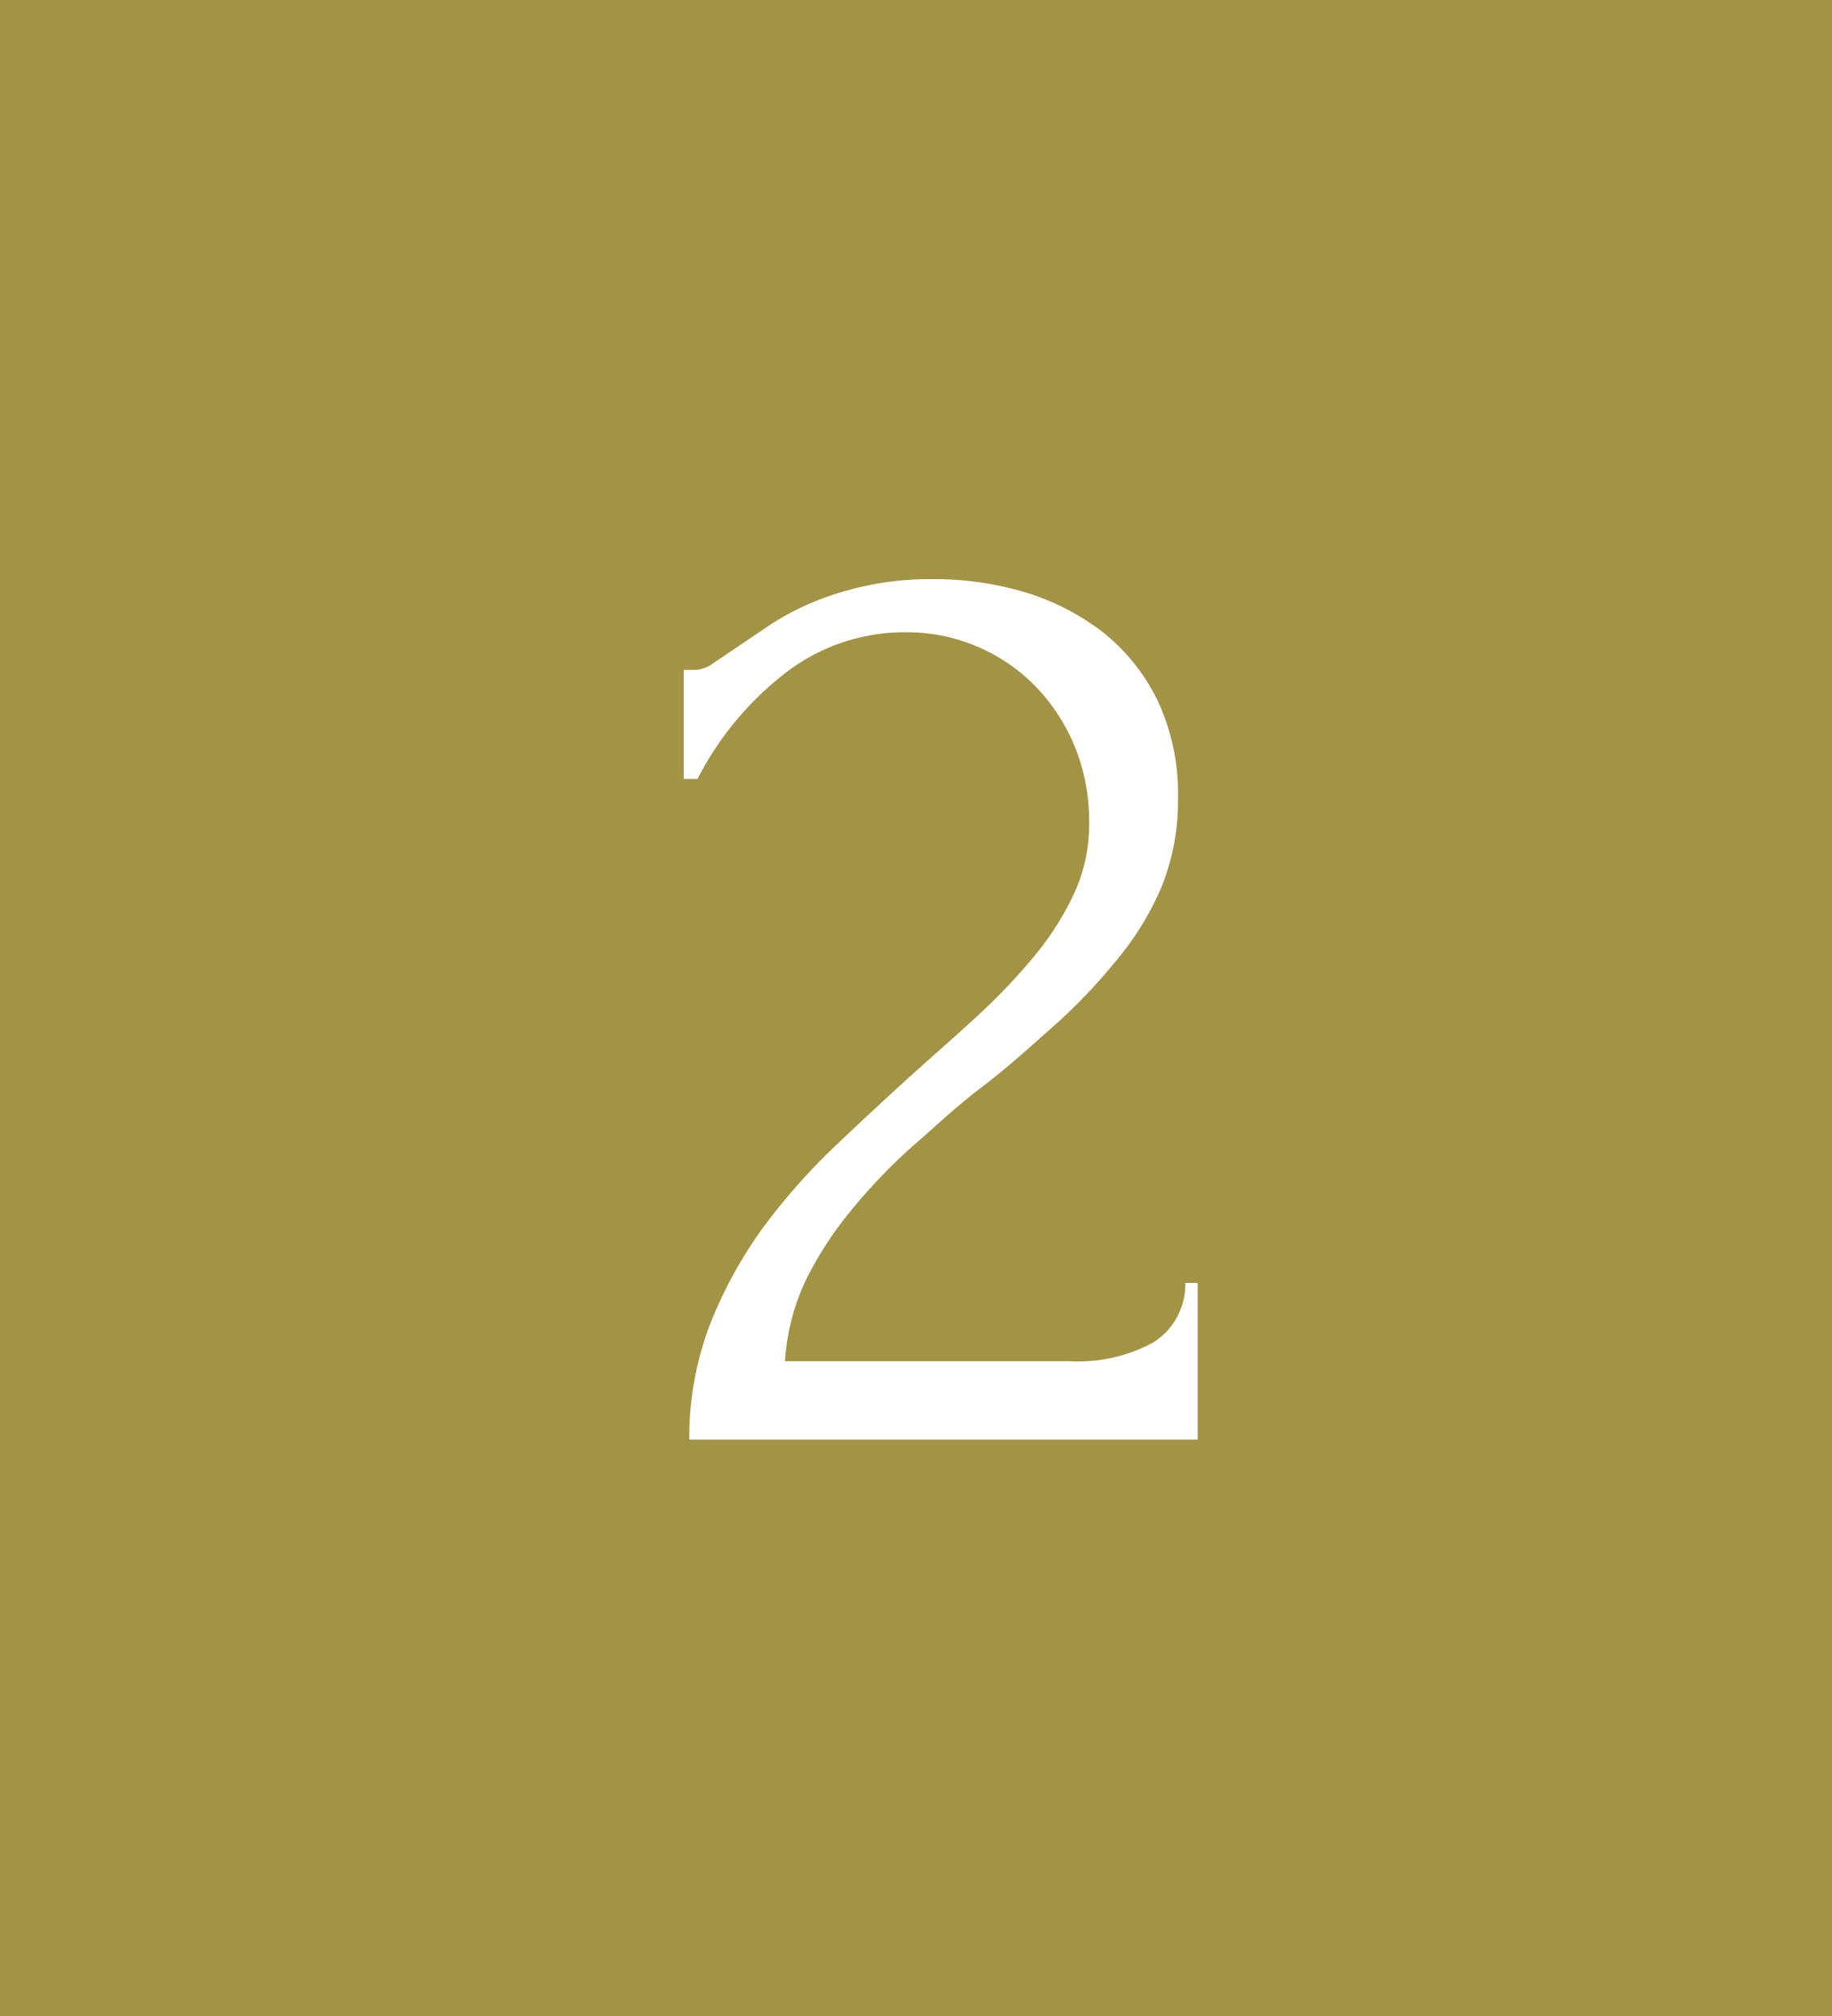 <svg xmlns="http://www.w3.org/2000/svg" viewBox="0 0 40 44"><defs><style>.cls-1{fill:#a39344;}.cls-2{fill:#fff;}</style></defs><g id="Capa_2" data-name="Capa 2"><g id="Capa_1-2" data-name="Capa 1"><rect class="cls-1" width="40" height="44"></rect><path class="cls-2" d="M14.93,14.62h.27a.74.74,0,0,0,.38-.15l.49-.33.71-.48a5.78,5.78,0,0,1,.93-.5,6.57,6.57,0,0,1,1.18-.37,6.65,6.65,0,0,1,1.47-.15,6.92,6.92,0,0,1,2,.28,5.31,5.31,0,0,1,1.71.87,4.3,4.3,0,0,1,1.2,1.49,4.78,4.78,0,0,1,.45,2.16,5,5,0,0,1-.36,1.92,6.39,6.39,0,0,1-1,1.62A12.28,12.28,0,0,1,23,22.4c-.51.45-1,.9-1.58,1.34s-1,.85-1.51,1.29a12.18,12.18,0,0,0-1.32,1.38,7.85,7.85,0,0,0-1,1.54,4.82,4.82,0,0,0-.45,1.76h6.24a3.43,3.43,0,0,0,1.8-.41A1.5,1.5,0,0,0,25.88,28h.27v3.42H15.05a6.91,6.91,0,0,1,.45-2.51,9.6,9.6,0,0,1,1.17-2.13,13.8,13.8,0,0,1,1.61-1.81c.59-.56,1.17-1.1,1.75-1.62s.95-.84,1.4-1.26a12.87,12.87,0,0,0,1.2-1.28,6.19,6.19,0,0,0,.84-1.35A3.57,3.57,0,0,0,23.78,18a4.33,4.33,0,0,0-.34-1.77,4.17,4.17,0,0,0-.9-1.32,3.93,3.93,0,0,0-2.72-1.11,4.26,4.26,0,0,0-2.7.91A6.9,6.9,0,0,0,15.23,17h-.3Z"></path></g></g></svg>